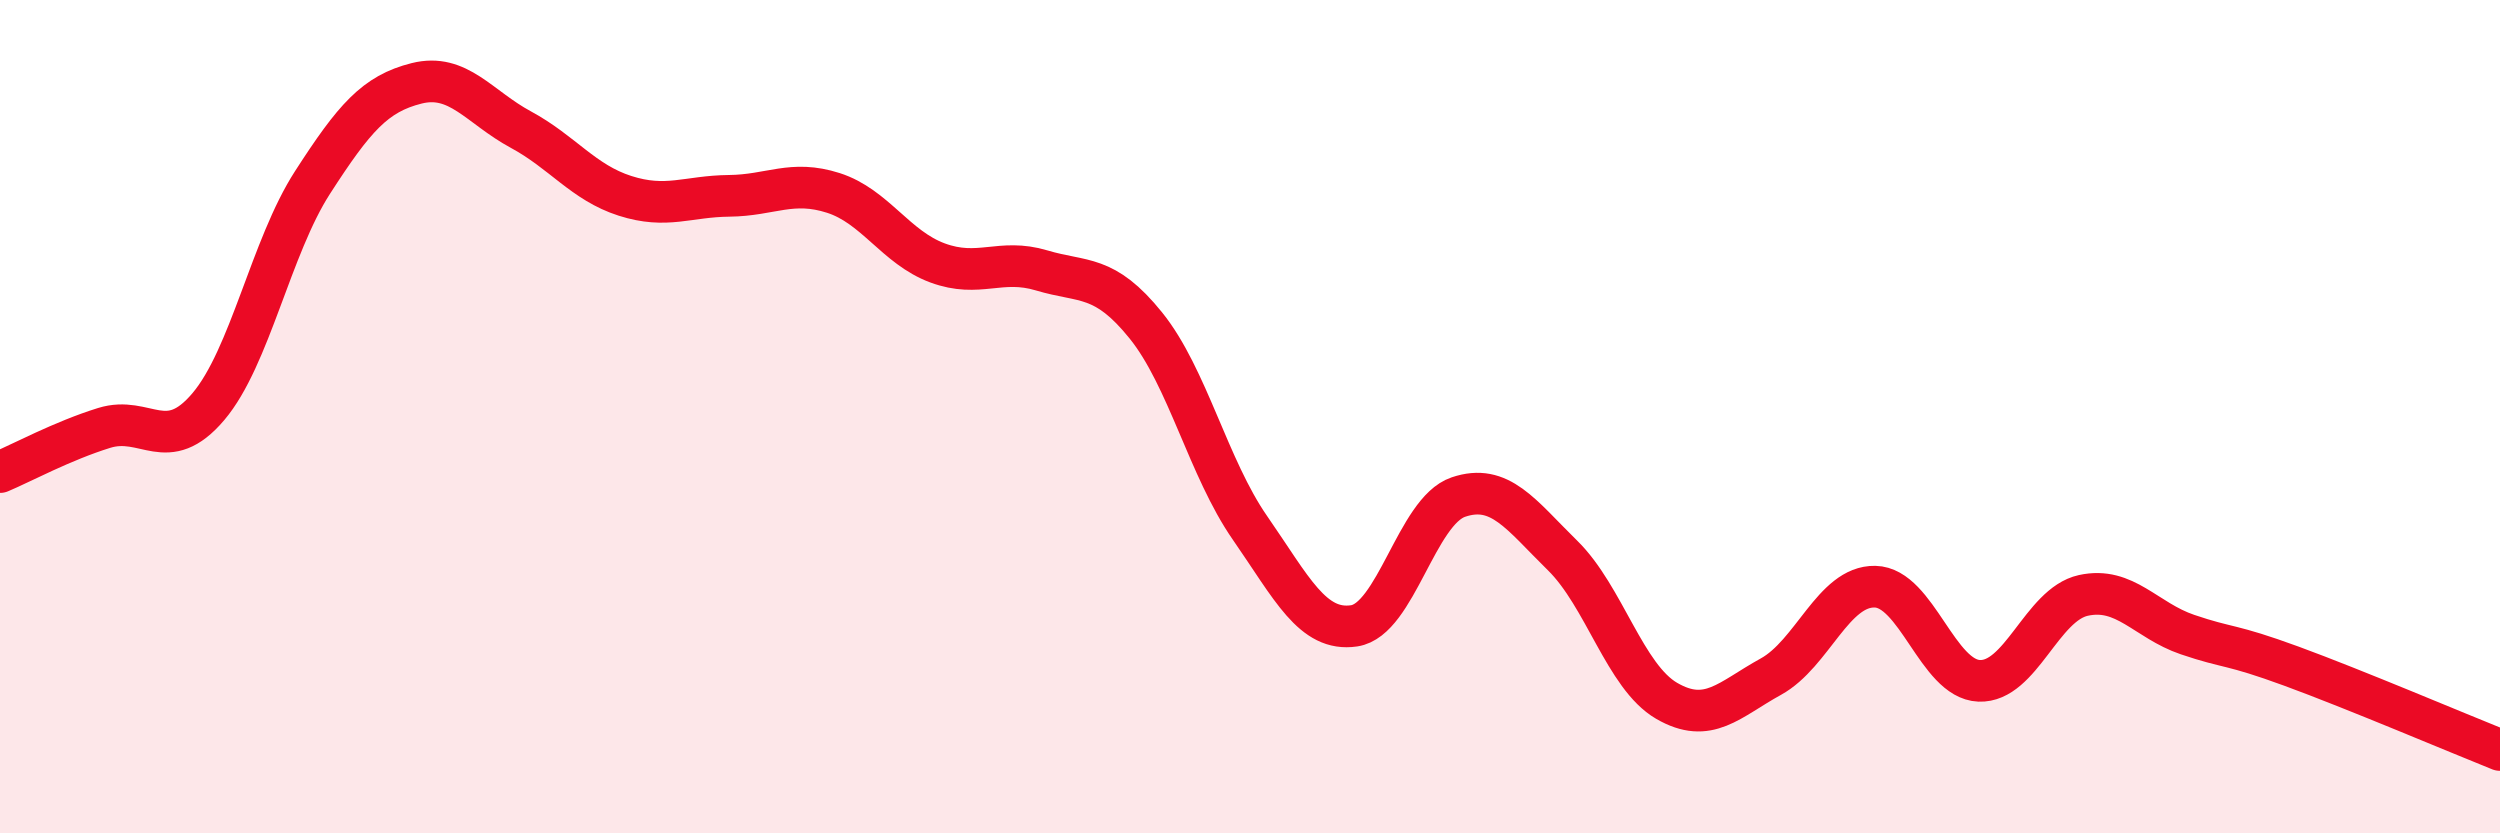 
    <svg width="60" height="20" viewBox="0 0 60 20" xmlns="http://www.w3.org/2000/svg">
      <path
        d="M 0,11.33 C 0.5,11.12 1.5,10.58 2.5,10.27 C 3.5,9.96 4,10.94 5,9.76 C 6,8.58 6.5,5.93 7.5,4.38 C 8.5,2.83 9,2.25 10,2 C 11,1.75 11.5,2.57 12.5,3.11 C 13.5,3.65 14,4.38 15,4.7 C 16,5.02 16.5,4.71 17.5,4.7 C 18.5,4.69 19,4.31 20,4.63 C 21,4.95 21.5,5.94 22.5,6.31 C 23.5,6.68 24,6.19 25,6.49 C 26,6.79 26.5,6.57 27.5,7.81 C 28.5,9.05 29,11.23 30,12.67 C 31,14.11 31.5,15.17 32.5,15.02 C 33.5,14.87 34,12.27 35,11.93 C 36,11.59 36.5,12.35 37.5,13.33 C 38.5,14.31 39,16.24 40,16.82 C 41,17.4 41.5,16.79 42.5,16.24 C 43.5,15.69 44,14.06 45,14.08 C 46,14.1 46.5,16.3 47.5,16.34 C 48.5,16.38 49,14.51 50,14.29 C 51,14.07 51.5,14.89 52.5,15.23 C 53.5,15.57 53.5,15.44 55,15.99 C 56.5,16.54 59,17.6 60,18L60 20L0 20Z"
        fill="#EB0A25"
        opacity="0.1"
        stroke-linecap="round"
        stroke-linejoin="round"
      />
      <path
        d="M 0,11.33 C 0.5,11.12 1.5,10.58 2.5,10.27 C 3.5,9.96 4,10.94 5,9.76 C 6,8.58 6.5,5.93 7.5,4.38 C 8.5,2.83 9,2.25 10,2 C 11,1.75 11.5,2.57 12.5,3.11 C 13.5,3.65 14,4.38 15,4.7 C 16,5.02 16.5,4.71 17.5,4.7 C 18.5,4.69 19,4.31 20,4.63 C 21,4.95 21.5,5.94 22.5,6.31 C 23.5,6.68 24,6.19 25,6.49 C 26,6.79 26.5,6.57 27.5,7.81 C 28.5,9.05 29,11.23 30,12.67 C 31,14.11 31.5,15.17 32.5,15.02 C 33.5,14.87 34,12.27 35,11.93 C 36,11.59 36.5,12.35 37.5,13.33 C 38.5,14.31 39,16.24 40,16.82 C 41,17.4 41.5,16.79 42.5,16.24 C 43.5,15.69 44,14.06 45,14.08 C 46,14.1 46.5,16.3 47.5,16.34 C 48.5,16.38 49,14.51 50,14.29 C 51,14.07 51.5,14.89 52.5,15.23 C 53.5,15.57 53.5,15.44 55,15.99 C 56.5,16.54 59,17.6 60,18"
        stroke="#EB0A25"
        stroke-width="1"
        fill="none"
        stroke-linecap="round"
        stroke-linejoin="round"
      />
    </svg>
  